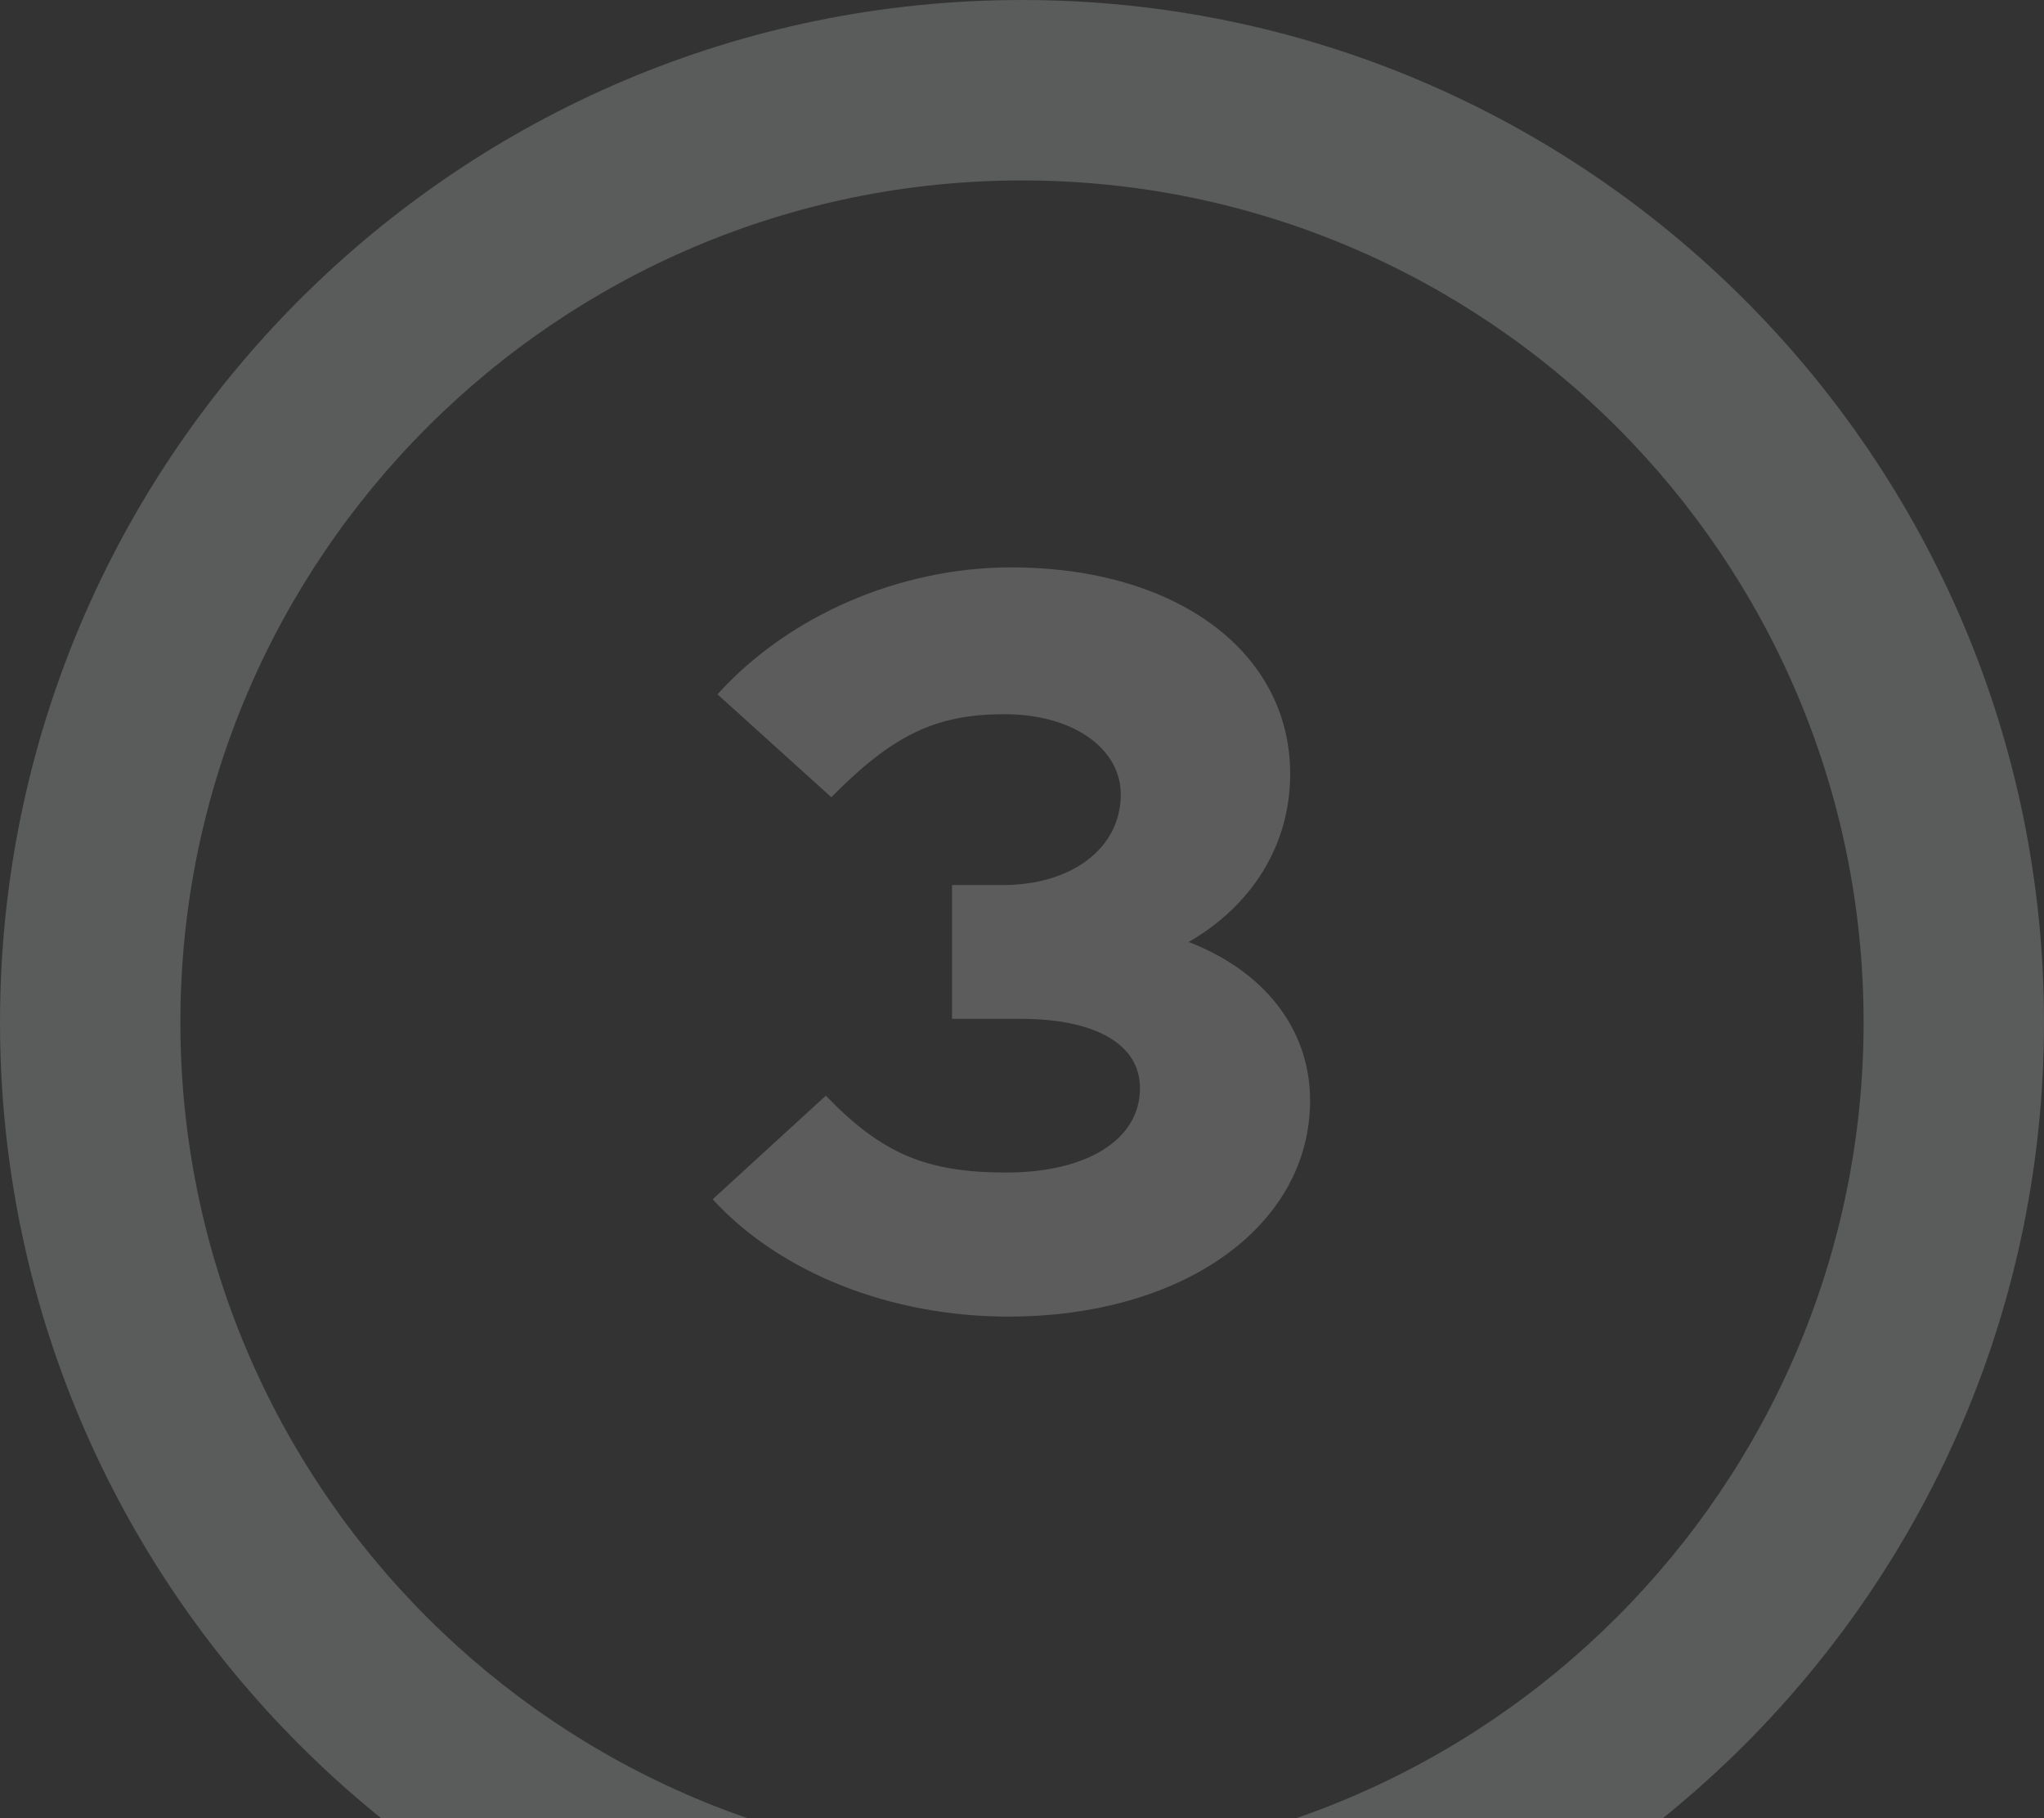 <?xml version="1.0" encoding="utf-8"?>
<!-- Generator: Adobe Illustrator 24.1.2, SVG Export Plug-In . SVG Version: 6.00 Build 0)  -->
<!DOCTYPE svg PUBLIC "-//W3C//DTD SVG 1.1//EN" "http://www.w3.org/Graphics/SVG/1.1/DTD/svg11.dtd">
<svg version="1.1" id="Layer_1" xmlns:x="http://ns.adobe.com/Extensibility/1.0/" xmlns:i="http://ns.adobe.com/AdobeIllustrator/10.0/" xmlns:graph="http://ns.adobe.com/Graphs/1.0/"
	 xmlns="http://www.w3.org/2000/svg" xmlns:xlink="http://www.w3.org/1999/xlink" x="0px" y="0px" viewBox="0 0 298 265"
	 style="enable-background:new 0 0 298 265;" xml:space="preserve">
<rect x="0" y="0" width="298" height="265" fill="#333333" stroke="none"/>
<style type="text/css">
	.st0{opacity:0.2;}
	.st1{fill:#FFFFFF;}
	.st2{fill:#F7F8F9;}
</style>
<g>
	<g class="st0">
		<g>
			<path class="st1" d="M147,191.9c-17.2,0-33.3-6.4-43.1-17.1l16.5-15.1c8.2,8.5,14.7,11.2,26.3,11.2c11.8,0,19.5-4.8,19.5-12.3
				c0-6.4-6.5-10.1-17.4-10.1h-10V129h7.4c10.1,0,17.2-5.4,17.2-13.2c0-6.8-7.1-11.7-16.9-11.7c-10.1,0-16.3,3-25.3,12.1l-16.6-15
				c10.4-11.5,26.6-18.5,42.8-18.5c24.1,0,40.7,12.3,40.7,30.1c0,10.4-5.6,19.2-14.8,24.5c10.9,4.2,17.7,12.6,17.7,23.1
				C191,178.7,172.5,191.9,147,191.9z"/>
		</g>
	</g>
	<g class="st0">
		<path class="st2" d="M149,298C66.8,298,0,231.2,0,149S66.8,0,149,0c82.2,0,149,66.8,149,149S231.2,298,149,298z M149,26.3
			c-67.6,0-122.7,55-122.7,122.7s55,122.7,122.7,122.7c67.6,0,122.7-55,122.7-122.7S216.7,26.3,149,26.3z"/>
	</g>
</g>
</svg>
